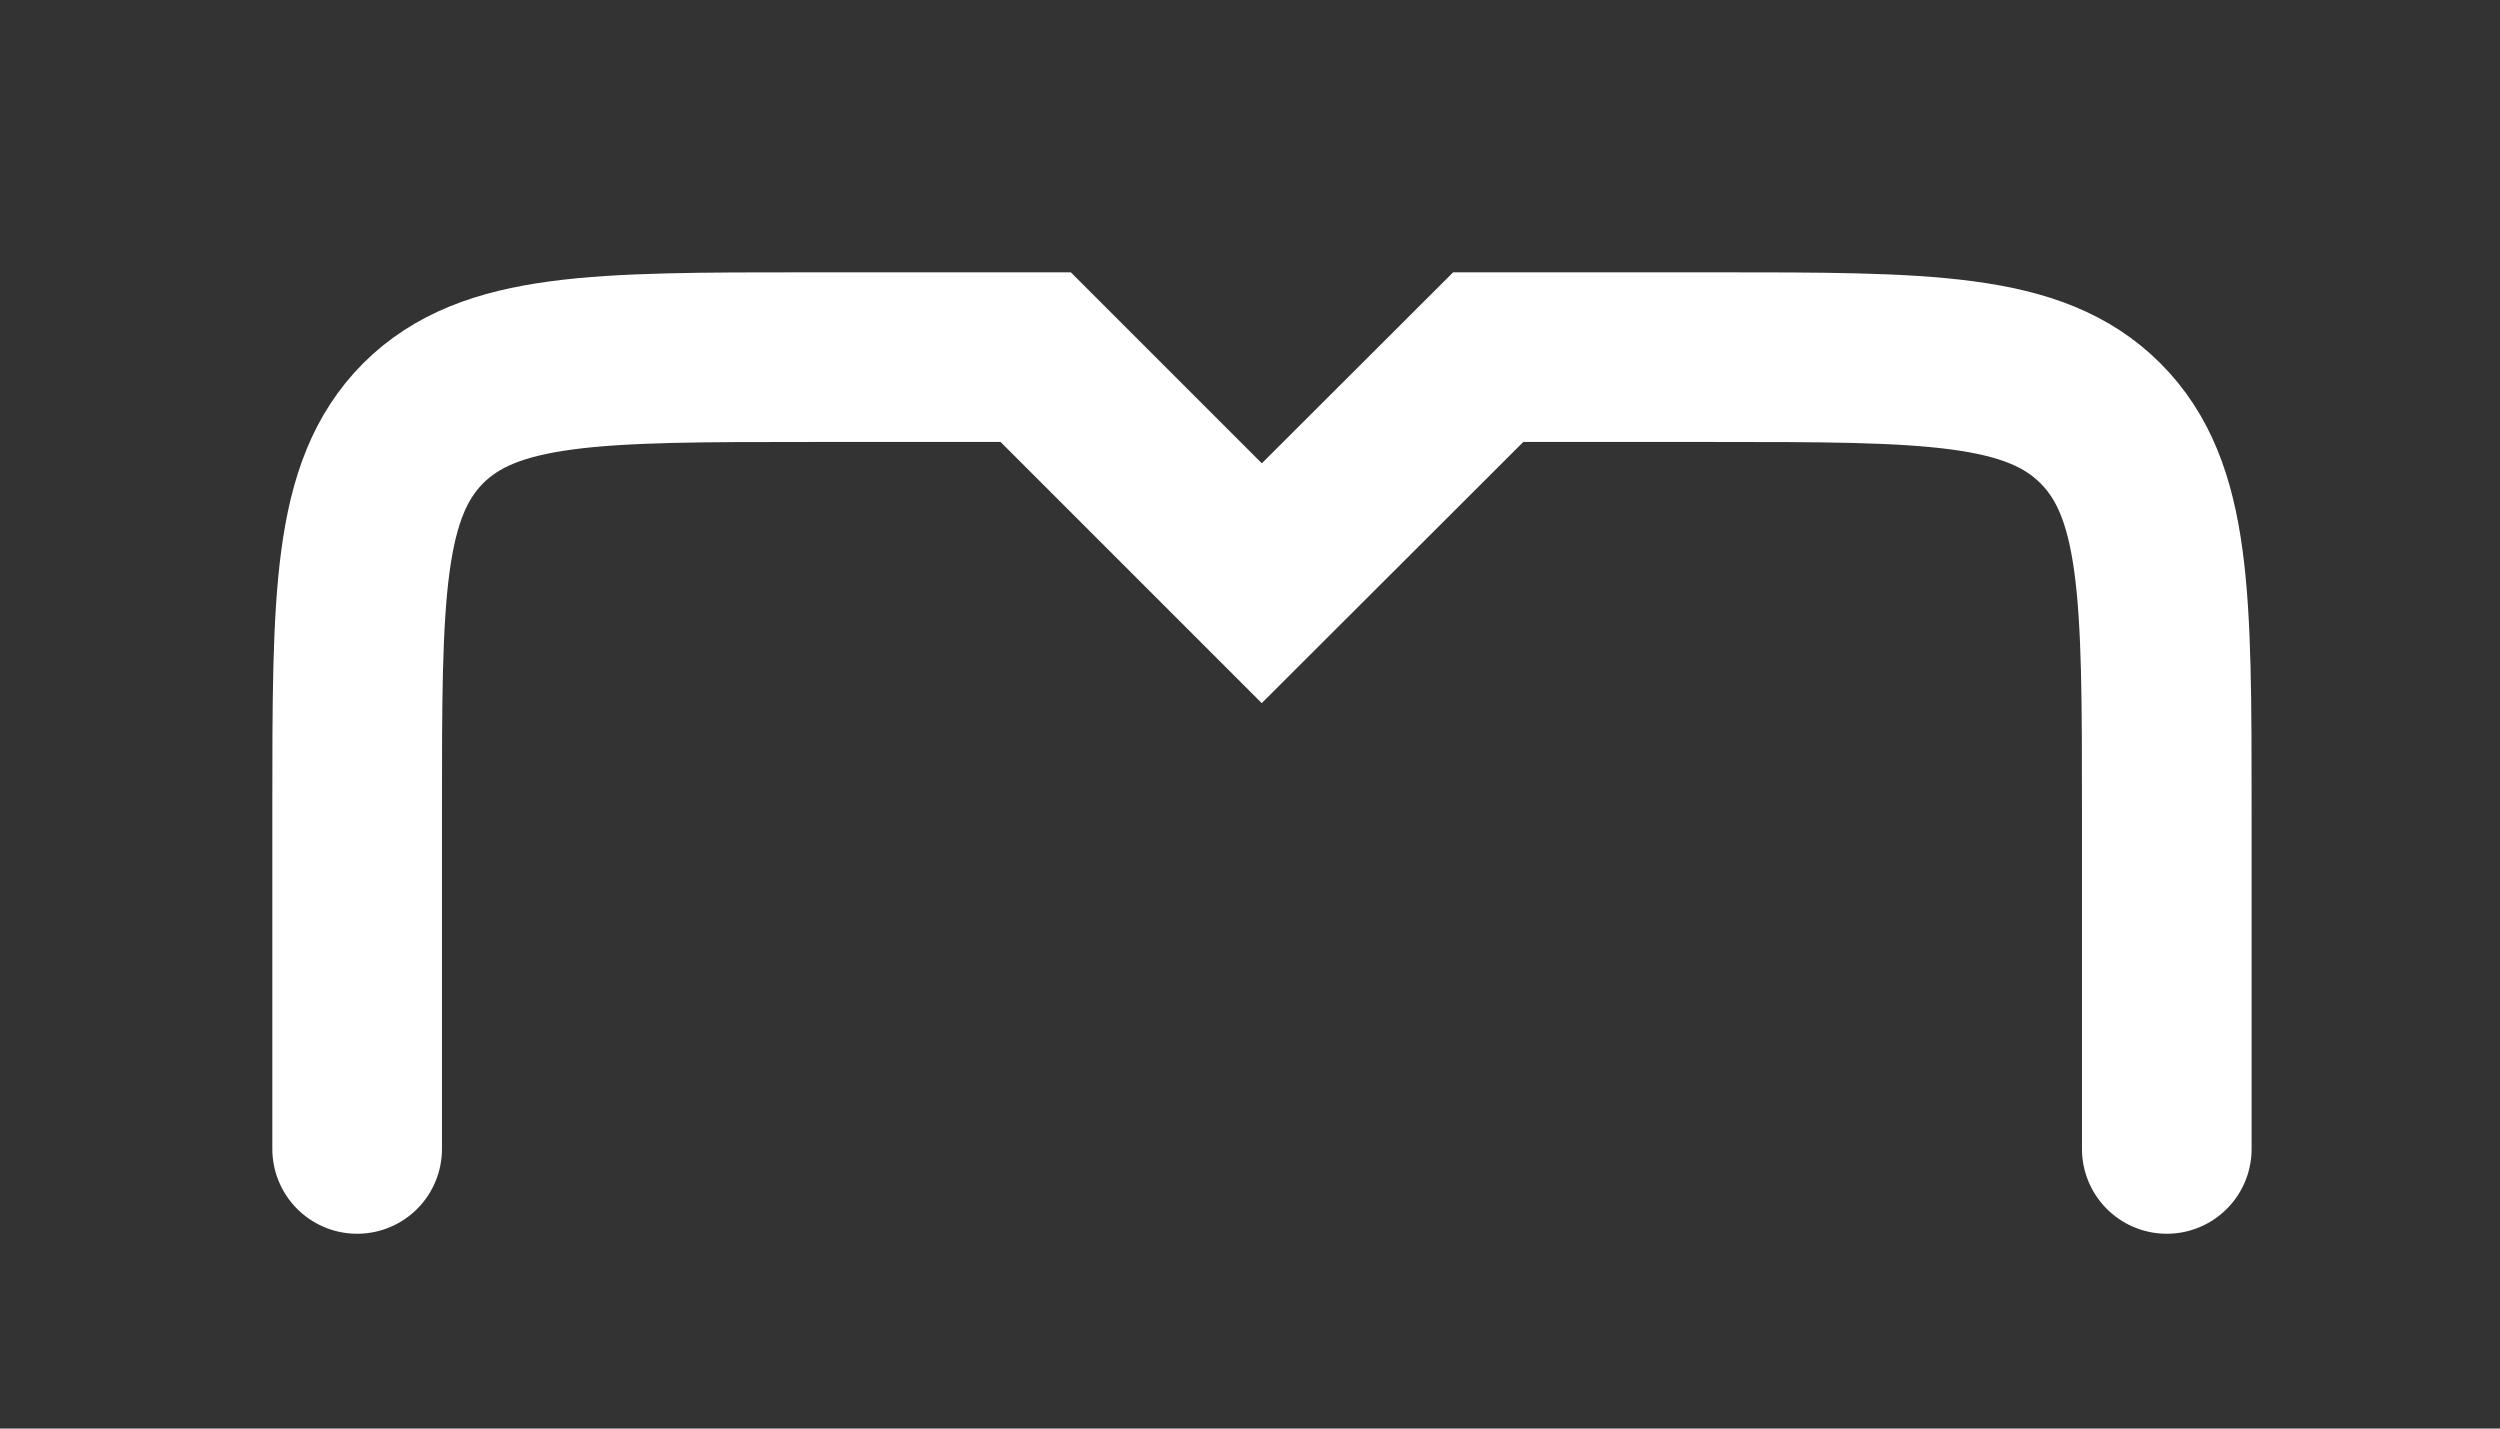 <?xml version="1.0" encoding="utf-8"?>
<svg xmlns="http://www.w3.org/2000/svg" fill="none" height="100%" overflow="visible" preserveAspectRatio="none" style="display: block;" viewBox="0 0 7 4" width="100%">
<rect x="0" y="0" width="7" height="4" fill="#333333" stroke="none"/>
<path d="M6.067 3.217V2.267C6.067 1.67 6.067 1.371 5.881 1.185C5.696 1 5.397 1 4.8 1H4.167L3.533 1.633L2.9 1H2.267C1.67 1 1.371 1 1.185 1.185C1 1.371 1 1.67 1 2.267V3.217" id="Vector" stroke="white" stroke-linecap="round" stroke-width="0.475"/>
</svg>